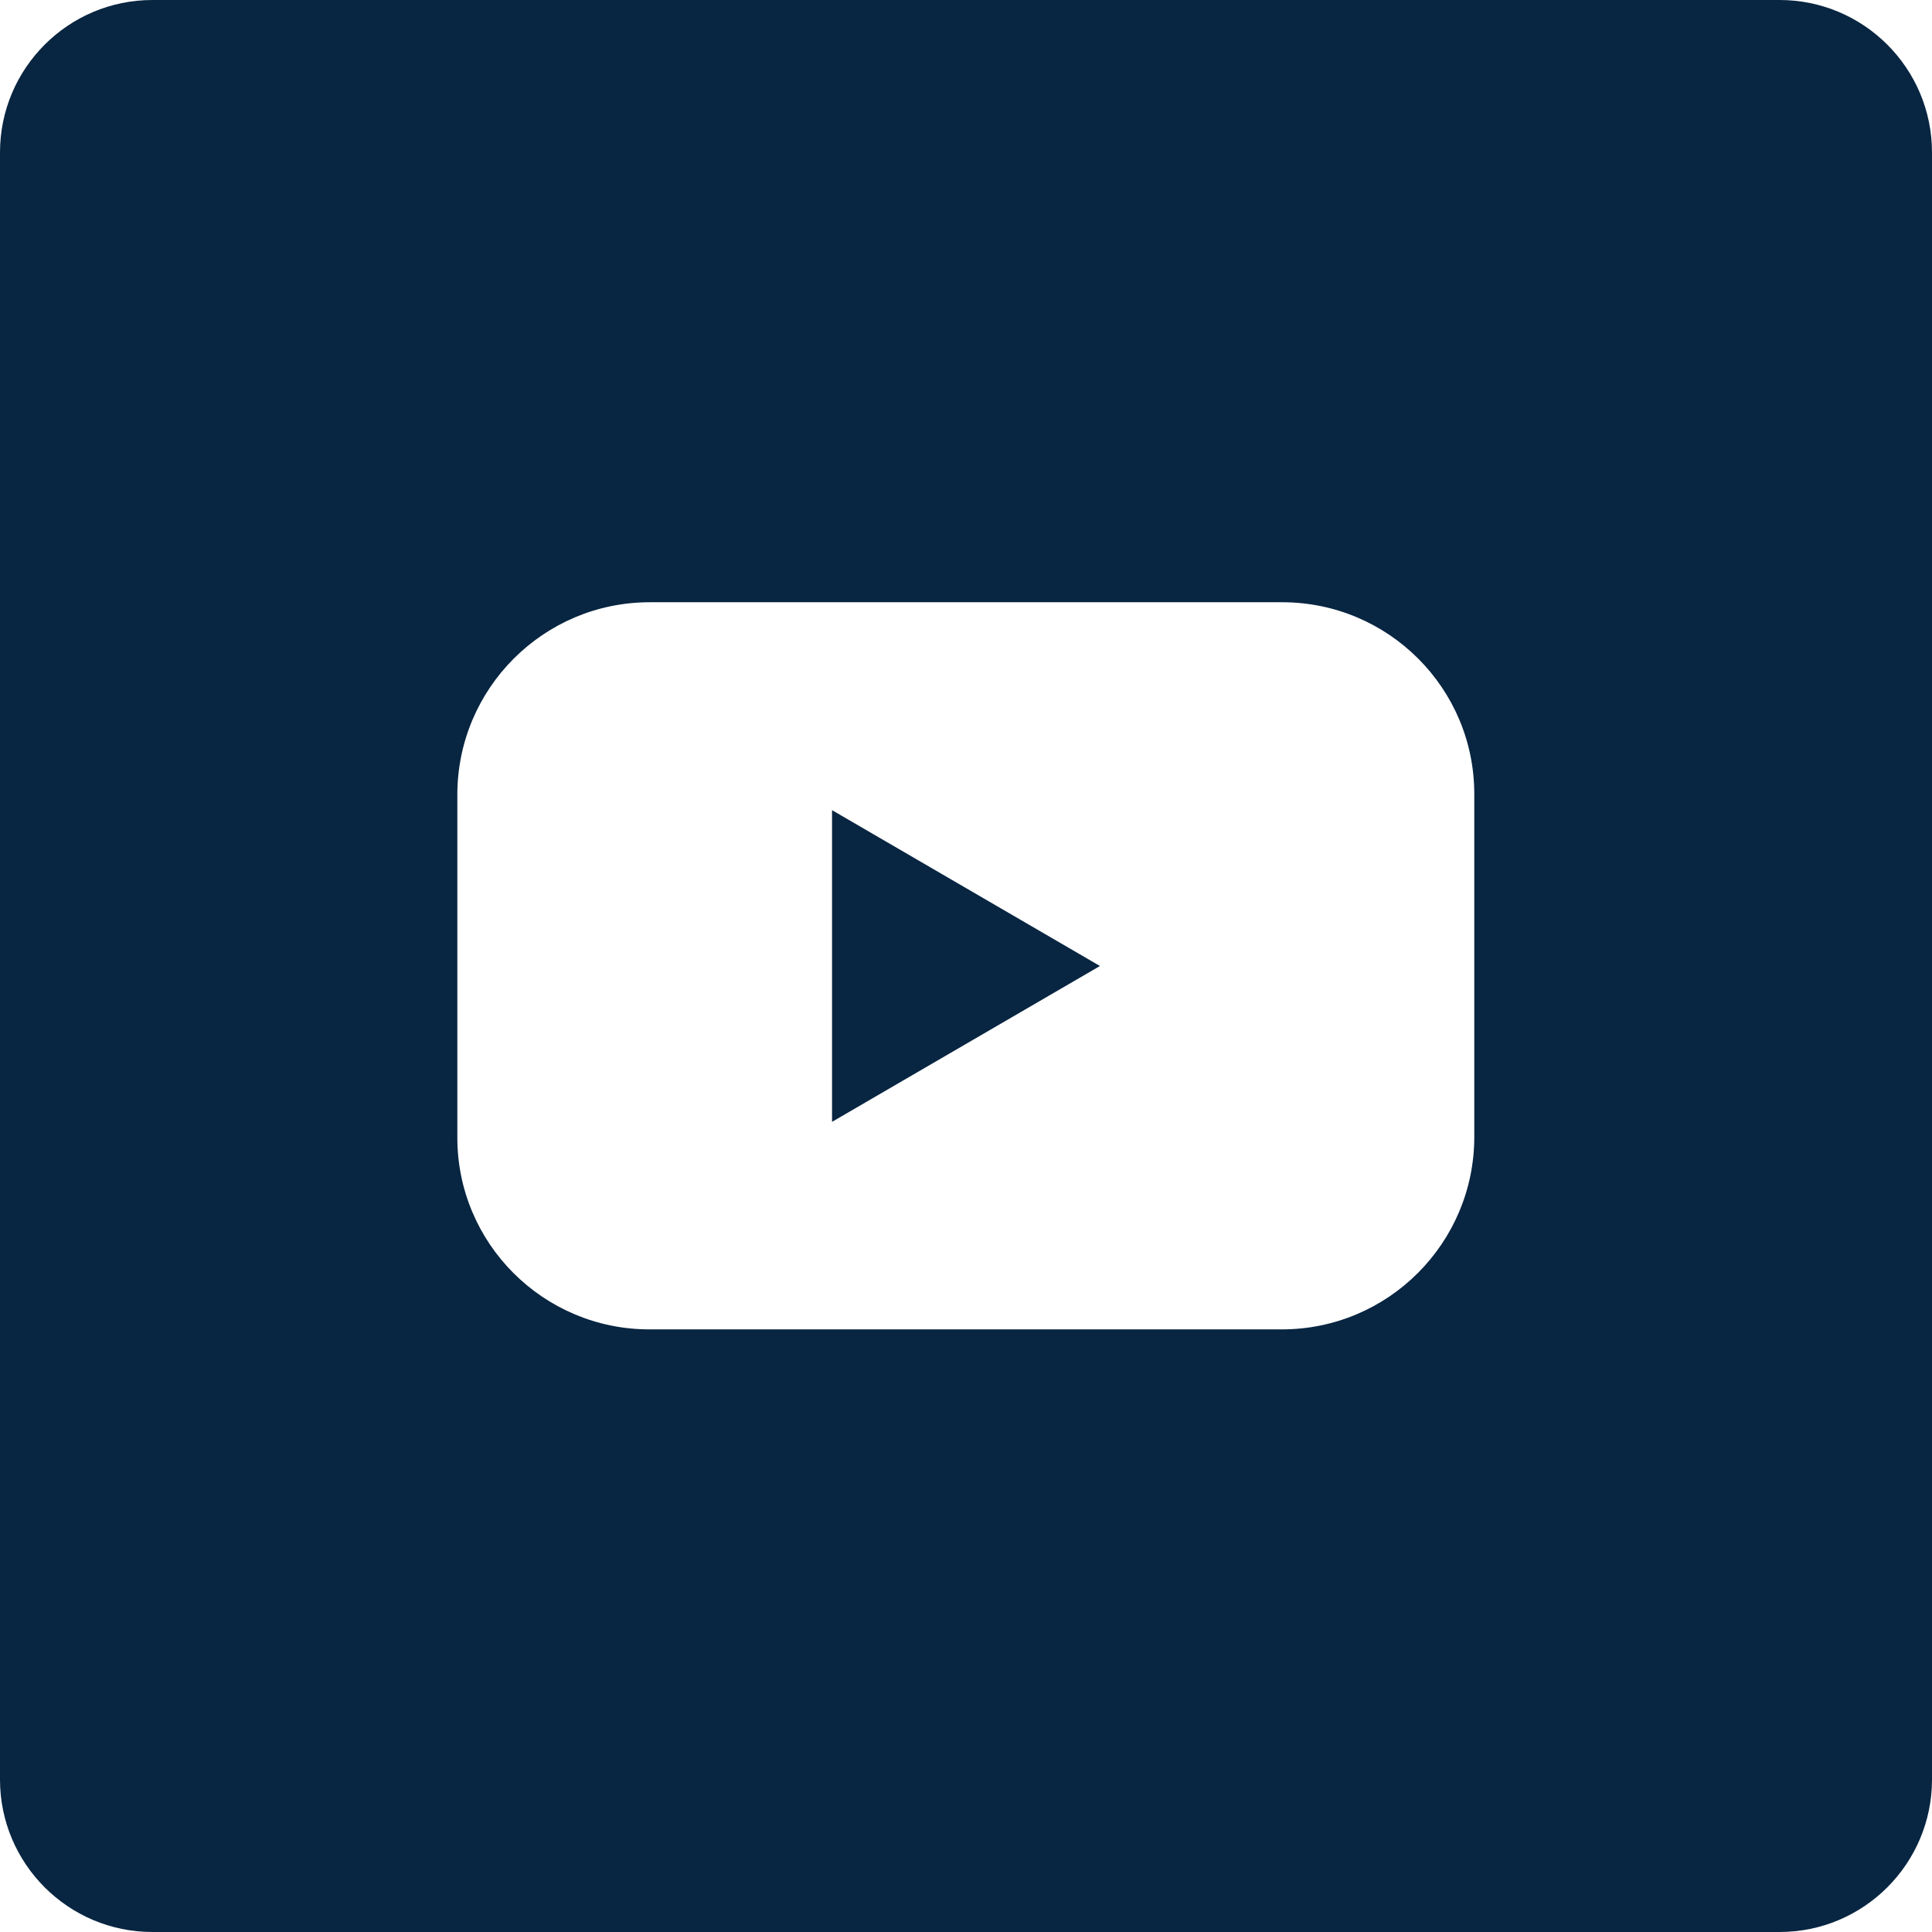 <?xml version="1.0" encoding="UTF-8"?>
<svg id="Capa_1" xmlns="http://www.w3.org/2000/svg" version="1.1" viewBox="0 0 512 512">
  <!-- Generator: Adobe Illustrator 29.1.0, SVG Export Plug-In . SVG Version: 2.1.0 Build 142)  -->
  <defs>
    <style>
      .st0 {
        fill: #082541;
      }
    </style>
  </defs>
  <g id="Layer_2">
    <g id="Color_Icon">
      <g id="_02.YouTube">
        <polygon class="st0" points="220.5 214.7 291.5 256 220.5 297.3 220.5 214.7"/>
        <path class="st0" d="M471.6,0H40.4C18.1,0,0,18.1,0,40.4v431.2c0,22.3,18.1,40.4,40.4,40.4h431.2c22.3,0,40.4-18.1,40.4-40.4V40.4c0-22.3-18.1-40.4-40.4-40.4ZM390.7,301.3c0,28.1-22.8,51-51,51h-167.6c-28.1,0-51-22.8-50.9-51v-90.7c0-28.1,22.8-51,51-51h167.6c28.1,0,51,22.8,50.9,51v90.7Z"/>
      </g>
    </g>
  </g>
</svg>